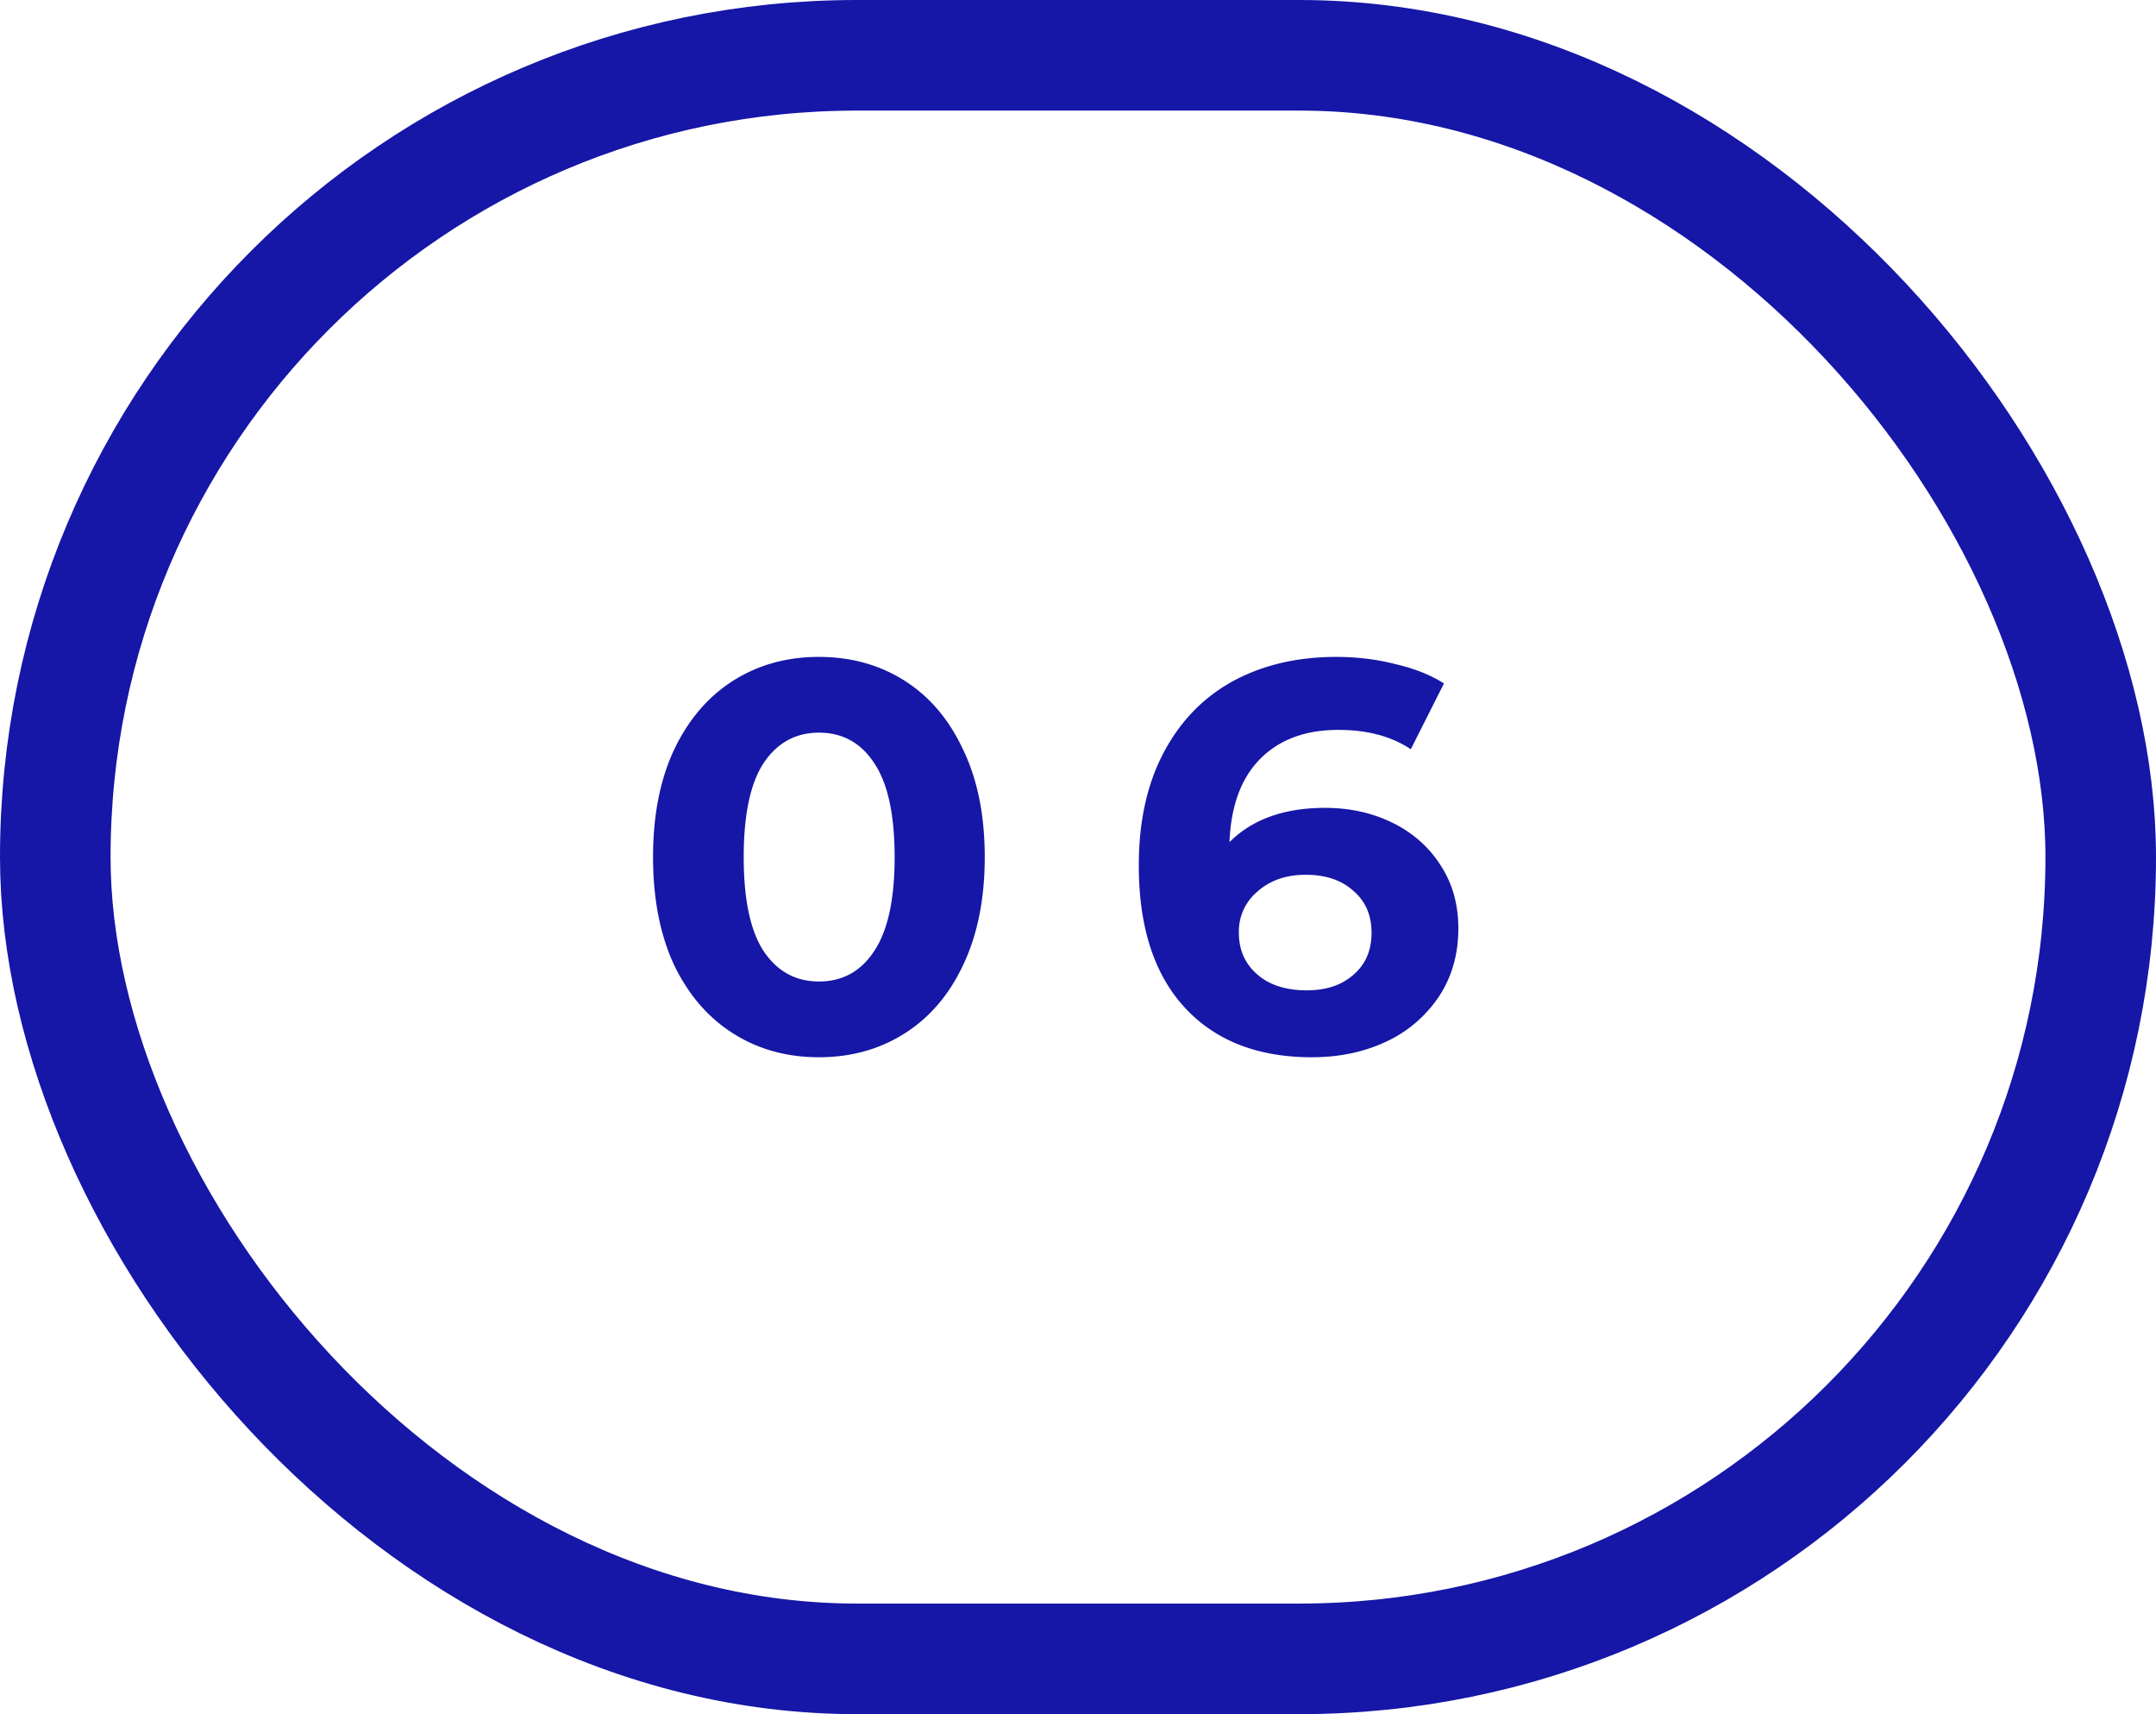 <?xml version="1.0" encoding="UTF-8"?> <svg xmlns="http://www.w3.org/2000/svg" width="39" height="31" fill="none"> <rect x="1" y="1" width="37" height="29" rx="14.5" stroke="#1616A7" stroke-width="2"></rect> <path d="M14.813 19.12c-.58 0-1.097-.143-1.55-.43-.454-.287-.81-.7-1.07-1.24-.253-.547-.38-1.197-.38-1.95 0-.753.127-1.4.38-1.94.26-.547.617-.963 1.07-1.25.453-.287.97-.43 1.55-.43.58 0 1.096.143 1.55.43.453.287.806.703 1.06 1.25.26.54.39 1.187.39 1.94 0 .753-.13 1.403-.39 1.95-.253.54-.607.953-1.06 1.24-.454.287-.97.43-1.55.43Zm0-1.37c.426 0 .76-.183 1-.55.246-.367.37-.933.37-1.7 0-.767-.123-1.333-.37-1.7-.24-.367-.574-.55-1-.55-.42 0-.754.183-1 .55-.24.367-.36.933-.36 1.7 0 .767.12 1.333.36 1.7.246.367.58.55 1 .55Zm9.157-3.14c.447 0 .853.09 1.22.27.367.18.657.437.87.77.213.327.32.707.32 1.14 0 .467-.117.877-.35 1.23a2.313 2.313 0 0 1-.96.82c-.4.187-.847.28-1.34.28-.98 0-1.747-.3-2.3-.9-.553-.6-.83-1.457-.83-2.57 0-.793.15-1.473.45-2.04.3-.567.717-.997 1.25-1.29.54-.293 1.163-.44 1.87-.44.373 0 .73.043 1.07.13.347.08.64.197.88.35l-.6 1.19c-.347-.233-.783-.35-1.31-.35-.593 0-1.063.173-1.41.52-.347.347-.533.85-.56 1.51.413-.413.99-.62 1.73-.62Zm-.33 3.3c.347 0 .627-.093.84-.28.22-.187.33-.44.33-.76s-.11-.573-.33-.76c-.213-.193-.5-.29-.86-.29-.353 0-.643.1-.87.3a.94.94 0 0 0-.34.75c0 .307.11.557.33.75.22.193.52.29.9.29Z" fill="#1616A7"></path> </svg> 